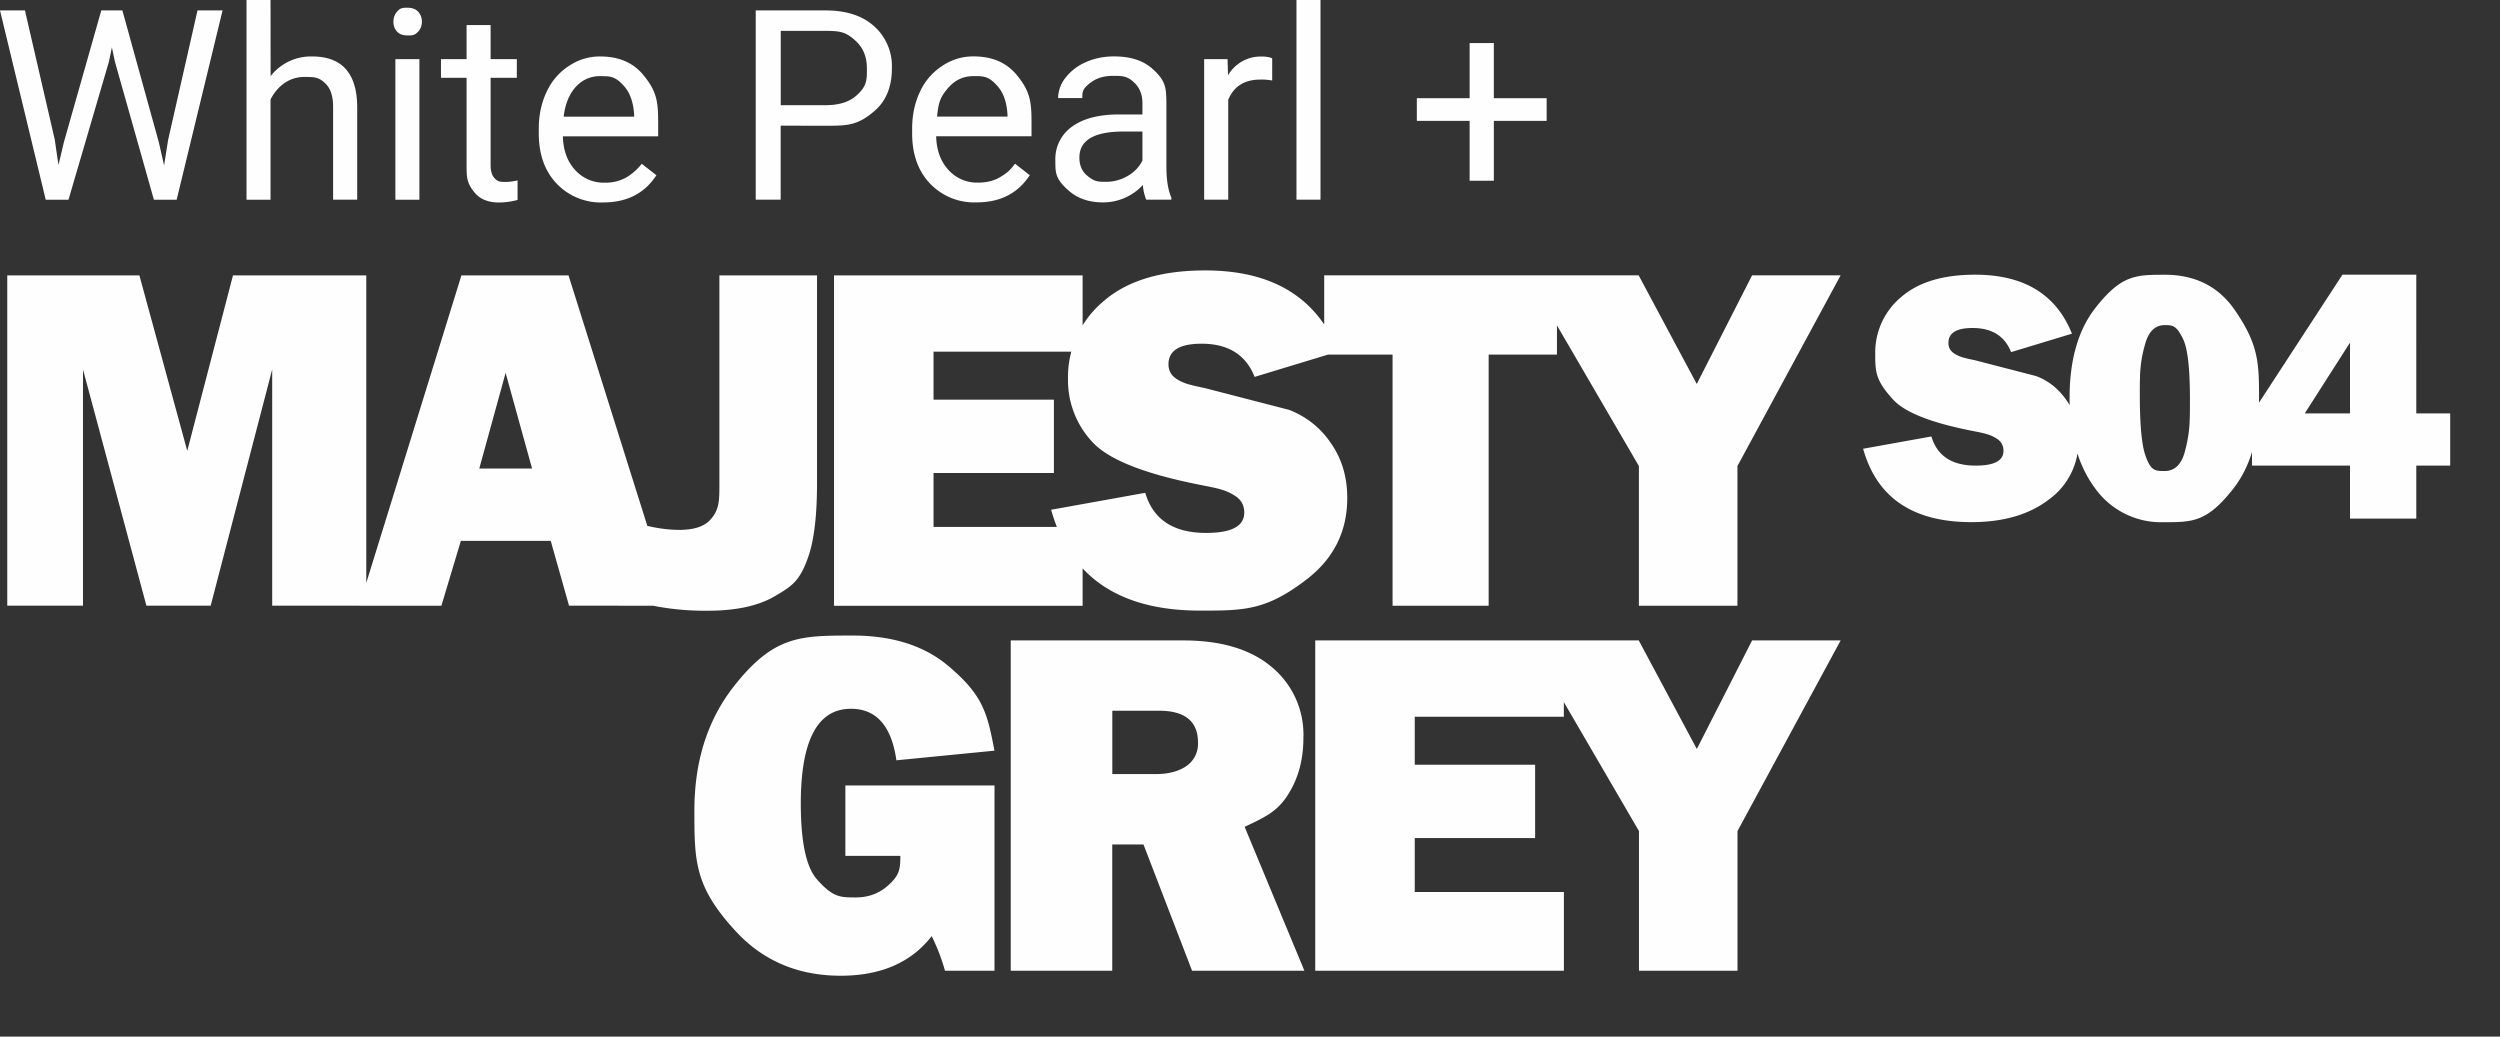 <svg xmlns="http://www.w3.org/2000/svg" viewBox="0 0 41 17" stroke-linejoin="round" stroke-miterlimit="2" fill="#fefefe"><rect x="0" y="0" width="41" height="17" fill="#333333" stroke="none"/><path d="M6.007 4.516v5.417H4.464V6.059L3.455 9.933H2.401l-1.04-3.874v3.874H.119V4.516h2.167l.785 2.878.75-2.878zm3.325 5.417-.3-1.063H7.558l-.319 1.064H5.891l1.676-5.417h1.757l1.704 5.417zM7.86 7.684h.866l-.434-1.569zm5.539-3.167v3.411q0 .786-.141 1.197c-.141.411-.276.49-.548.651s-.641.24-1.106.24a4.4 4.4 0 0 1-1.11-.13V8.593q.347.097.648.097.356 0 .506-.165c.15-.165.15-.308.15-.597V4.516h1.6zm4.356 4.126v1.292h-4.077V4.516h4.077v1.251H15.31v.788h1.974v1.202H15.31v.885h2.445zm-.516-.283 1.543-.278q.194.658.999.658.625 0 .625-.333 0-.175-.145-.271c-.145-.096-.268-.123-.517-.172q-1.421-.273-1.826-.712a1.48 1.48 0 0 1-.403-1.036 1.62 1.62 0 0 1 .581-1.274q.58-.507 1.67-.507 1.653 0 2.183 1.329l-1.373.417q-.215-.544-.869-.544-.544 0-.544.337 0 .15.123.234c.123.084.24.107.475.157l1.381.357a1.45 1.45 0 0 1 .681.54q.272.384.272.905 0 .823-.666 1.335c-.666.512-1.027.512-1.749.512q-1.978 0-2.442-1.655zm7.175-2.544v4.118h-1.576V5.816h-1.121v-1.3h3.817v1.3zm5.772-1.3-1.692 3.127v2.291h-1.616V7.643l-1.822-3.127h1.818l.953 1.781.907-1.781h1.453zM16.31 12.882v3.038h-.812a3.3 3.3 0 0 0-.218-.568q-.504.65-1.493.65-1.048 0-1.723-.732c-.675-.732-.676-1.148-.676-1.98q0-1.213.652-2.04c.652-.827 1.083-.827 1.944-.827q.97 0 1.559.491c.589.491.65.793.766 1.397l-1.608.158q-.12-.845-.746-.845-.822 0-.822 1.555 0 .94.263 1.24c.263.3.387.299.637.299q.303 0 .516-.183c.213-.183.214-.288.217-.499h-.902v-1.154h2.445zm5.082 3.038H19.55l-.797-2.071h-.512v2.071h-1.665v-5.417h2.829q.936 0 1.454.438a1.44 1.44 0 0 1 .517 1.157q0 .47-.191.828c-.191.358-.384.451-.773.634zm-3.151-3.225h.711q.312 0 .504-.131a.44.44 0 0 0 .191-.387q0-.521-.639-.521h-.766v1.04zm7.407 1.933v1.292H21.57v-5.417h4.077v1.251h-2.445v.788h1.974v1.202h-1.974v.885h2.445zm4.539-4.126-1.692 3.127v2.291h-1.616v-2.291l-1.822-3.127h1.818l.953 1.781.907-1.781zm.366-3.142 1.122-.202q.142.478.727.478.456 0 .455-.242 0-.128-.105-.197c-.105-.069-.195-.089-.376-.125q-1.034-.198-1.328-.518c-.294-.32-.294-.464-.294-.753a1.18 1.18 0 0 1 .423-.927q.421-.369 1.215-.369 1.201 0 1.588.967l-.998.303q-.156-.396-.632-.396-.396 0-.396.245 0 .11.09.17c.09.06.174.078.346.114l1.004.26q.298.112.495.393a1.1 1.1 0 0 1 .198.659 1.17 1.17 0 0 1-.484.971q-.484.372-1.272.372-1.44 0-1.776-1.204zm4.932 1.204a1.33 1.33 0 0 1-1.129-.561q-.415-.561-.415-1.475 0-.938.425-1.48c.425-.542.664-.542 1.138-.542q.747 0 1.146.578c.399.578.398.878.398 1.479q0 .917-.428 1.459c-.428.542-.664.542-1.135.542m.013-.839q.248 0 .333-.316c.085-.316.084-.498.084-.862q0-.753-.111-.984c-.111-.231-.175-.231-.303-.231q-.232 0-.319.304c-.087.304-.089.481-.089.837q0 .724.089.988c.089.264.164.264.316.264m4.685-.089h-.556v.869H38.54v-.869h-1.607V6.78l1.483-2.275h1.211V6.78h.556v.857zm-1.643-.857v-1.16l-.742 1.161h.742zM.899 2.297l.06.41.087-.369.615-2.167h.346l.599 2.167.085.375.066-.418.482-2.124h.411l-.753 3.105h-.373l-.639-2.263-.05-.237-.049.237-.663 2.263H.75L0 .171h.409L.9 2.298zm3.539-1.049A.84.84 0 0 1 5.12.926q.732 0 .738.825v1.524h-.395V1.75q-.001-.25-.114-.368c-.113-.118-.191-.12-.349-.12a.57.57 0 0 0-.337.102.7.7 0 0 0-.226.269v1.643h-.394V0h.394zm2.44 2.028h-.394V.97h.394zM6.452.356q0-.096.058-.163c.058-.067.098-.066.174-.066s.136.022.175.066a.24.24 0 0 1 .06.163q0 .096-.06.161c-.06.065-.097.064-.175.064S6.549.56 6.51.517 6.452.42 6.452.356m1.594.055V.97h.43v.306h-.43v1.431q0 .14.058.208c.058.068.103.069.196.069q.069 0 .188-.025v.32a1.2 1.2 0 0 1-.303.042q-.265 0-.399-.16c-.134-.16-.134-.258-.134-.453V1.276h-.42V.97h.42V.411zM9.894 3.32a1 1 0 0 1-.764-.308q-.294-.308-.294-.825v-.073q0-.342.131-.613a1 1 0 0 1 .367-.422.9.9 0 0 1 .511-.153q.45 0 .699.296c.249.296.25.481.25.85v.164H9.231q.009.341.199.55a.63.63 0 0 0 .486.21.7.7 0 0 0 .354-.085.9.9 0 0 0 .254-.225l.241.188q-.29.446-.871.446m-.049-2.071a.52.52 0 0 0-.401.175q-.162.176-.2.489H10.4v-.03q-.018-.303-.163-.468c-.145-.165-.228-.166-.392-.166m2.958.812v1.214h-.409V.171h1.145q.51 0 .799.261a.88.88 0 0 1 .289.689q0 .451-.283.697c-.283.246-.459.244-.809.244zm0-.336h.736q.328 0 .503-.155c.175-.155.175-.252.175-.447q0-.278-.175-.444c-.175-.166-.277-.168-.479-.173h-.759v1.219zm3.214 1.594a1 1 0 0 1-.764-.308q-.294-.308-.294-.825v-.073q0-.342.131-.613a1 1 0 0 1 .367-.422.9.9 0 0 1 .511-.153q.45 0 .699.296c.249.296.25.481.25.85v.164h-1.564q.009.341.2.55a.63.63 0 0 0 .486.21q.209 0 .354-.085c.145-.085.181-.132.254-.225l.241.188q-.29.446-.87.446zm-.049-2.071q-.239 0-.401.175c-.162.175-.175.28-.2.489h1.156v-.03q-.017-.303-.162-.468c-.145-.165-.228-.166-.392-.166zm2.83 2.027a.8.8 0 0 1-.055-.242.88.88 0 0 1-.657.286q-.341 0-.56-.193c-.219-.193-.218-.292-.218-.489a.65.65 0 0 1 .273-.56q.275-.2.771-.2h.384v-.181q0-.206-.123-.33c-.123-.124-.205-.122-.365-.122q-.211 0-.355.106c-.144.106-.143.157-.143.258h-.397a.55.55 0 0 1 .122-.334.84.84 0 0 1 .334-.255q.21-.094.461-.094.399 0 .625.199c.226.199.229.316.234.549v1.062q0 .318.081.505v.034h-.414zm-.655-.293a.7.7 0 0 0 .352-.097.6.6 0 0 0 .241-.251v-.477h-.309q-.725 0-.725.428 0 .187.123.292c.123.105.189.105.318.105m2.721-1.662a1 1 0 0 0-.194-.015q-.389 0-.527.331v1.639h-.395V.97h.384l.007.266a.62.62 0 0 1 .55-.309q.116 0 .175.03v.365zm.792 1.955h-.394V0h.394zm2.843-1.664h.866v.371h-.866v.982h-.397v-.982h-.866v-.371h.866V.706h.397v.906z"></path></svg>